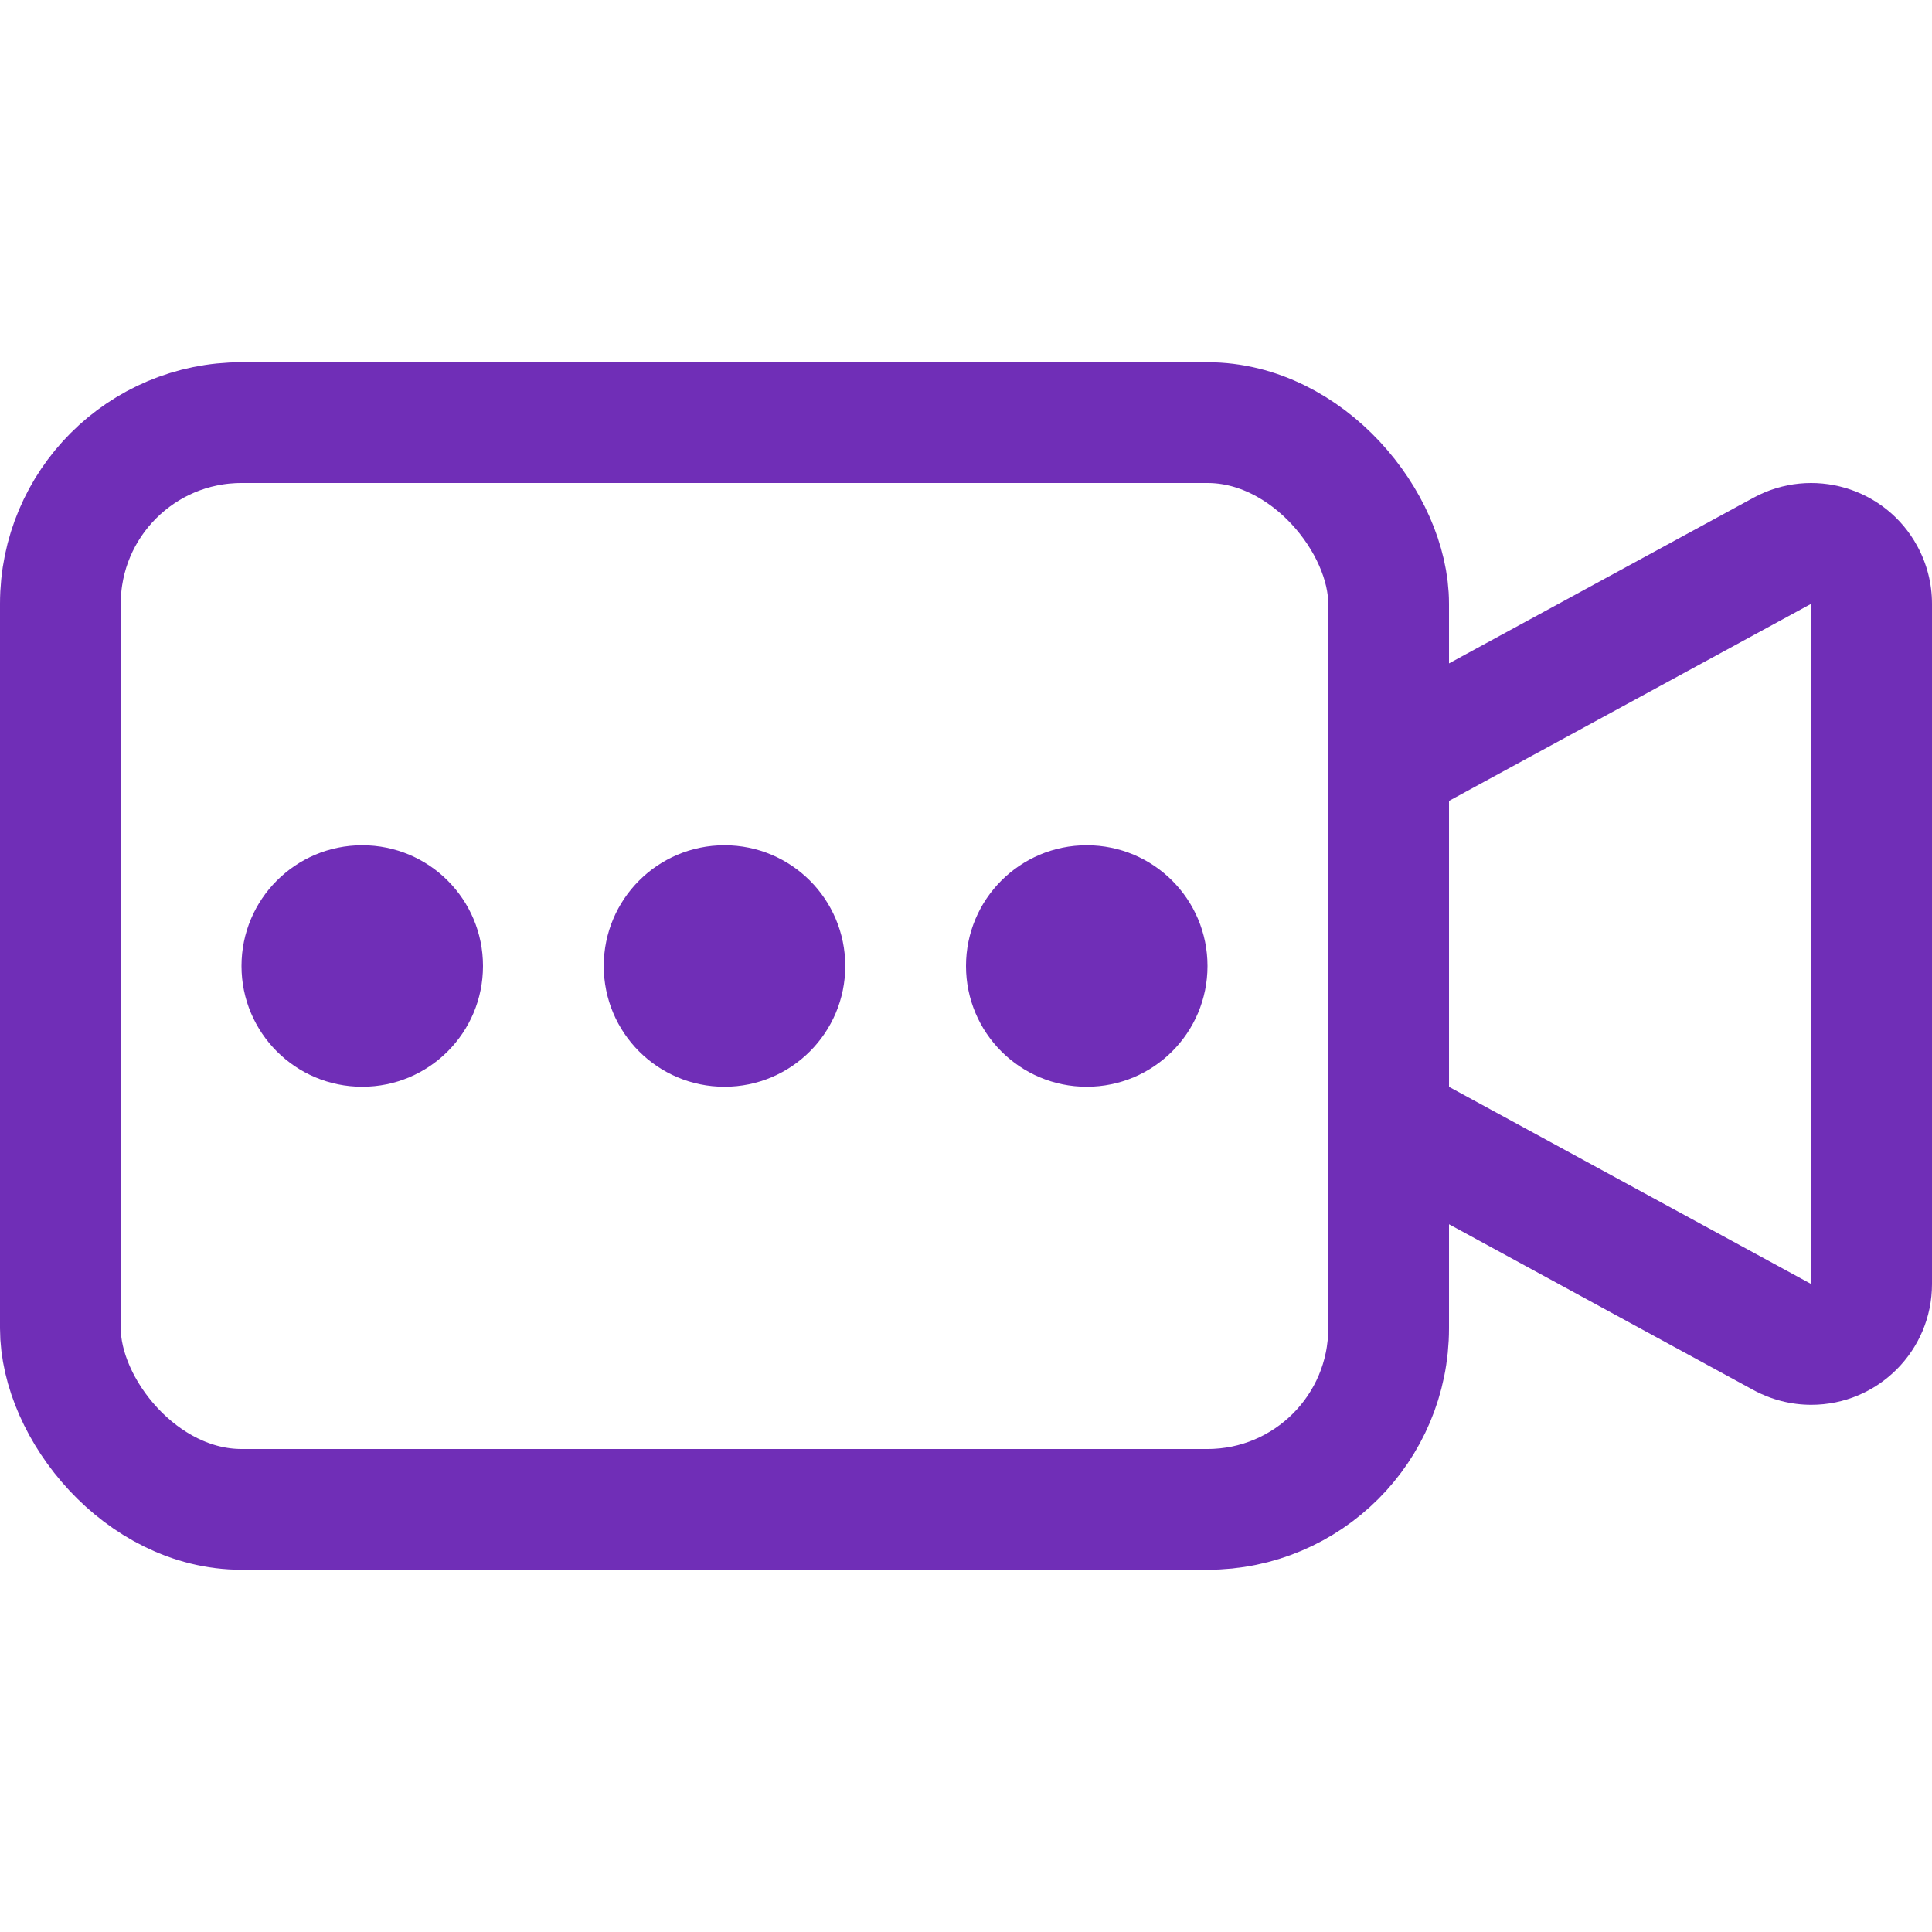 <svg width="24" height="24" viewBox="0 0 24 24" fill="none" xmlns="http://www.w3.org/2000/svg">
<path d="M6 12C6 11.171 5.33 10.5 4.5 10.5C3.671 10.5 3 11.171 3 12C3 12.829 3.671 13.5 4.5 13.5C5.33 13.5 6 12.829 6 12Z" fill="#702EB7"/>
<path d="M15 12C15 11.171 14.329 10.5 13.5 10.5C12.671 10.5 12 11.171 12 12C12 12.829 12.671 13.5 13.5 13.5C14.329 13.5 15 12.829 15 12Z" fill="#702EB7"/>
<path d="M10.5 12C10.5 11.171 9.829 10.5 9 10.5C8.171 10.5 7.5 11.171 7.5 12C7.5 12.829 8.171 13.5 9 13.5C9.829 13.5 10.5 12.829 10.5 12Z" fill="#702EB7"/>
<rect x="0.75" y="5.25" width="16.5" height="13.5" rx="2.25" stroke="#702EB7" stroke-width="1.5"/>
<path d="M18 9.949L22.5 7.5V15.951L18 13.501V15.208L21.782 17.268C22.003 17.388 22.25 17.451 22.5 17.451C23.329 17.451 24 16.779 24 15.951V7.5C24 7.249 23.937 7.003 23.817 6.783C23.421 6.055 22.511 5.787 21.782 6.183L18 8.241V9.949Z" fill="#702EB7"/>
</svg>
